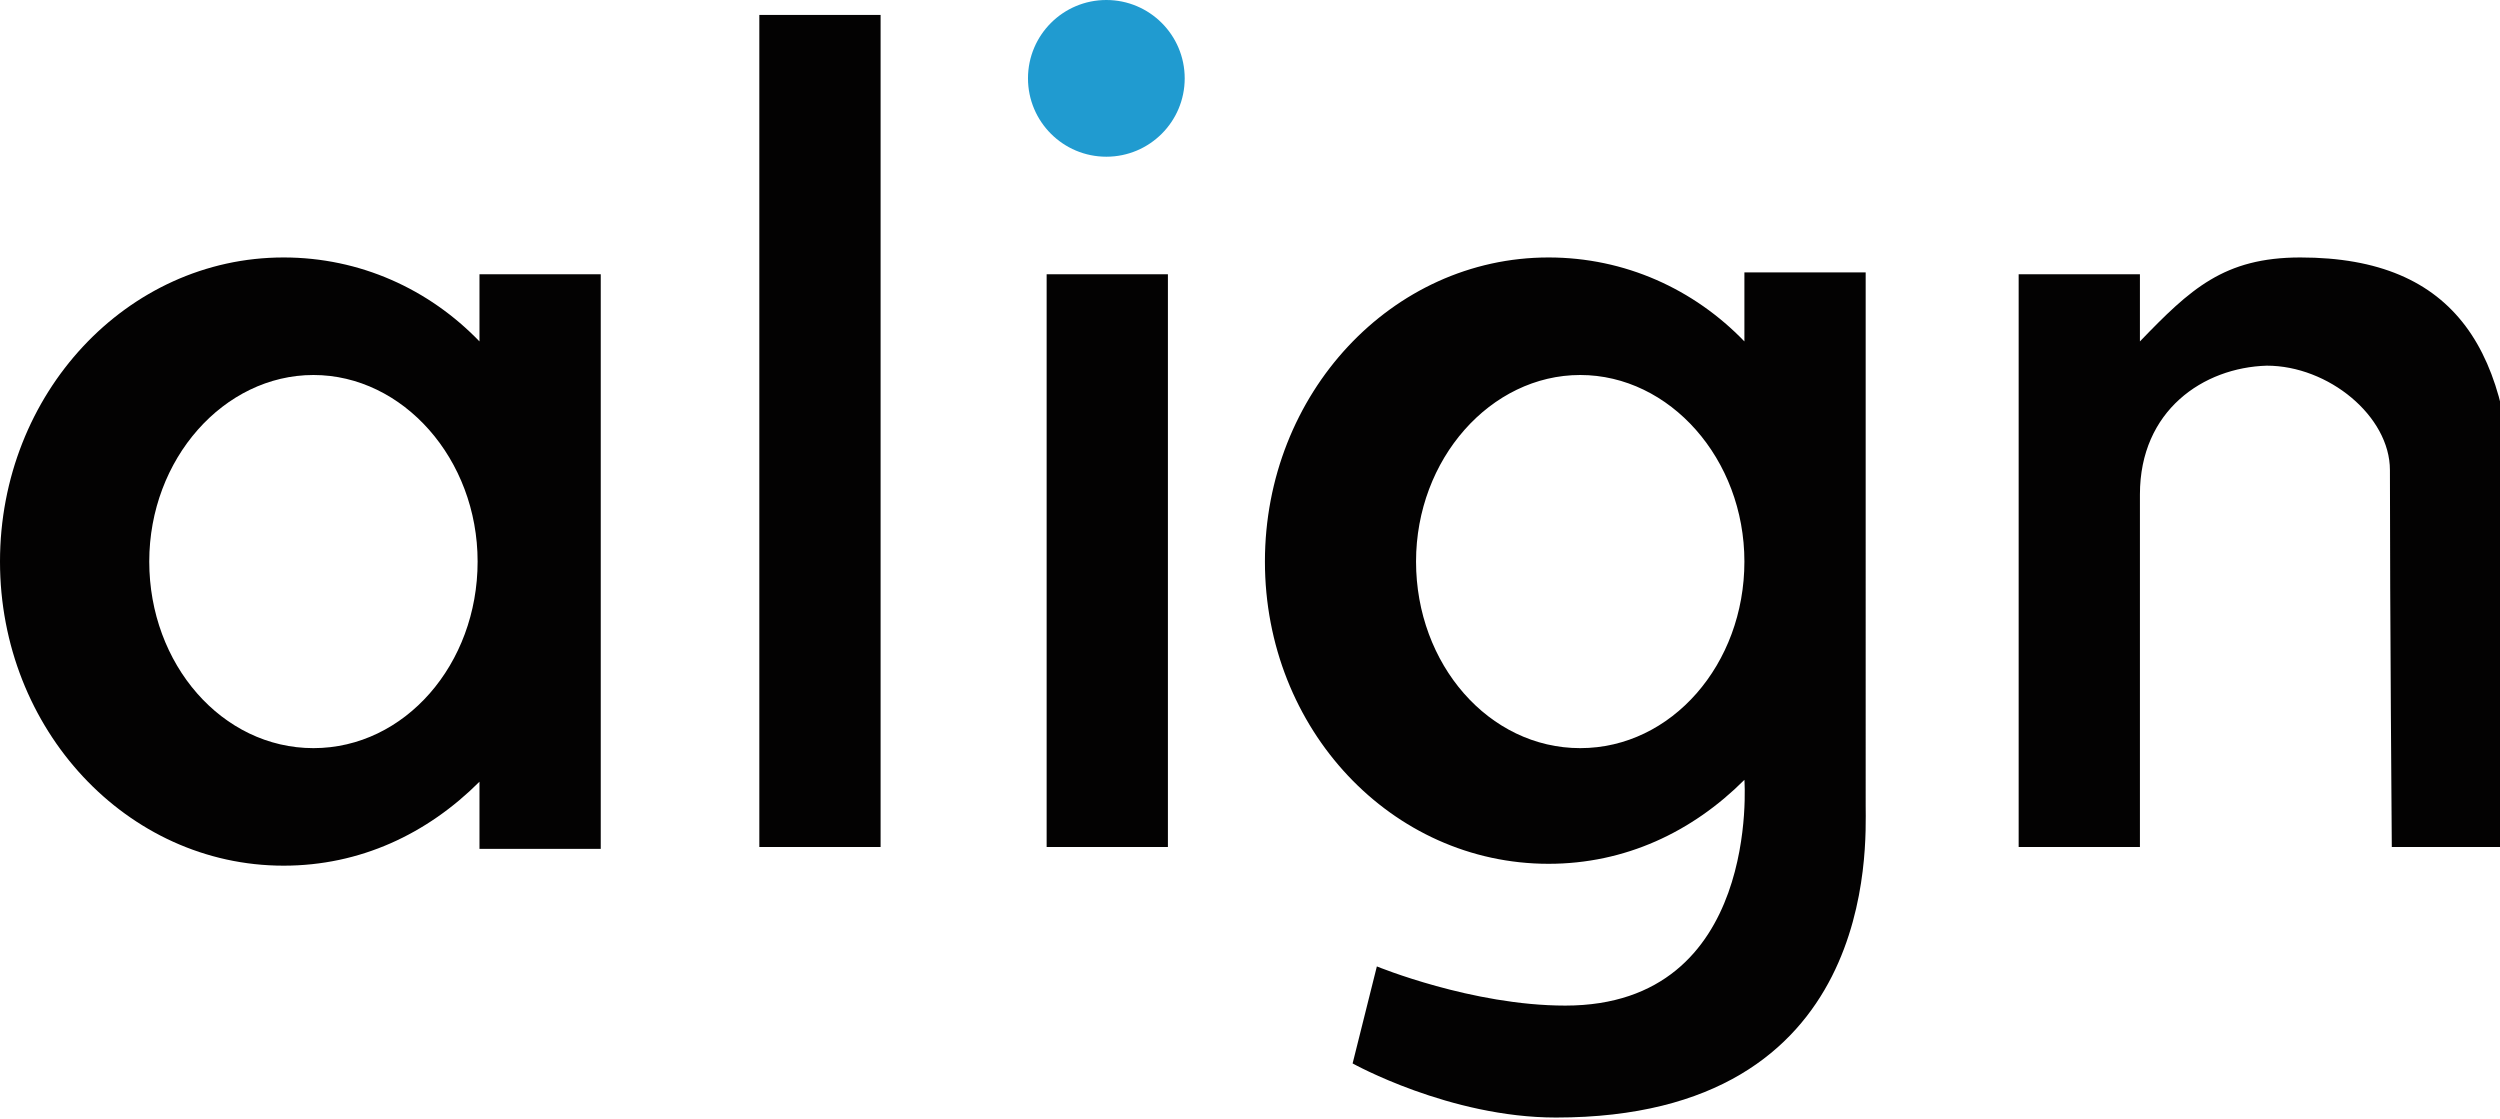 <svg viewBox="0 0 134 60" id="align" xmlns="http://www.w3.org/2000/svg"><path d="M25.7 14.7v3.6c-2.7-2.8-6.4-4.5-10.5-4.5C6.8 13.8 0 21.1 0 30.1s6.8 16.3 15.2 16.3c4.1 0 7.7-1.7 10.5-4.5v3.6h6.5V14.7h-6.5zm-8.9 25.4c-4.9 0-8.8-4.5-8.8-10s4-10 8.8-10 8.8 4.5 8.8 10-3.9 10-8.8 10zM40.7.8v44.6h6.5V.8h-6.5zm15.4 13.9v30.7h6.5V14.7h-6.5z" fill="#030202"/><circle cx="59.3" cy="4.2" r="4.2" fill="#209bd0"/><path d="M93.5 14.7v3.6c-2.7-2.8-6.4-4.5-10.5-4.5-8.4 0-15.2 7.3-15.2 16.3S74.6 46.3 83 46.3c4.1 0 7.7-1.7 10.5-4.5 0 0 .9 12.1-9.6 12.1-5 0-10.1-2.1-10.1-2.1L72.5 57s5.2 2.9 10.9 2.9c17.3 0 16.6-14.6 16.6-16.7V14.6h-6.5zm-8.8 25.4c-4.9 0-8.8-4.5-8.8-10s4-10 8.8-10 8.8 4.5 8.8 10-3.9 10-8.8 10zm23.5-25.4v30.7h6.5V26.5c0-4.5 3.4-6.8 6.8-6.9 3.3 0 6.6 2.7 6.6 5.6 0 7.5.1 20.2.1 20.2h6.5V27.9c0-9-3-14.1-11.4-14.1-4.1 0-5.9 1.7-8.6 4.5v-3.6h-6.5z" fill="#030202"/></svg>